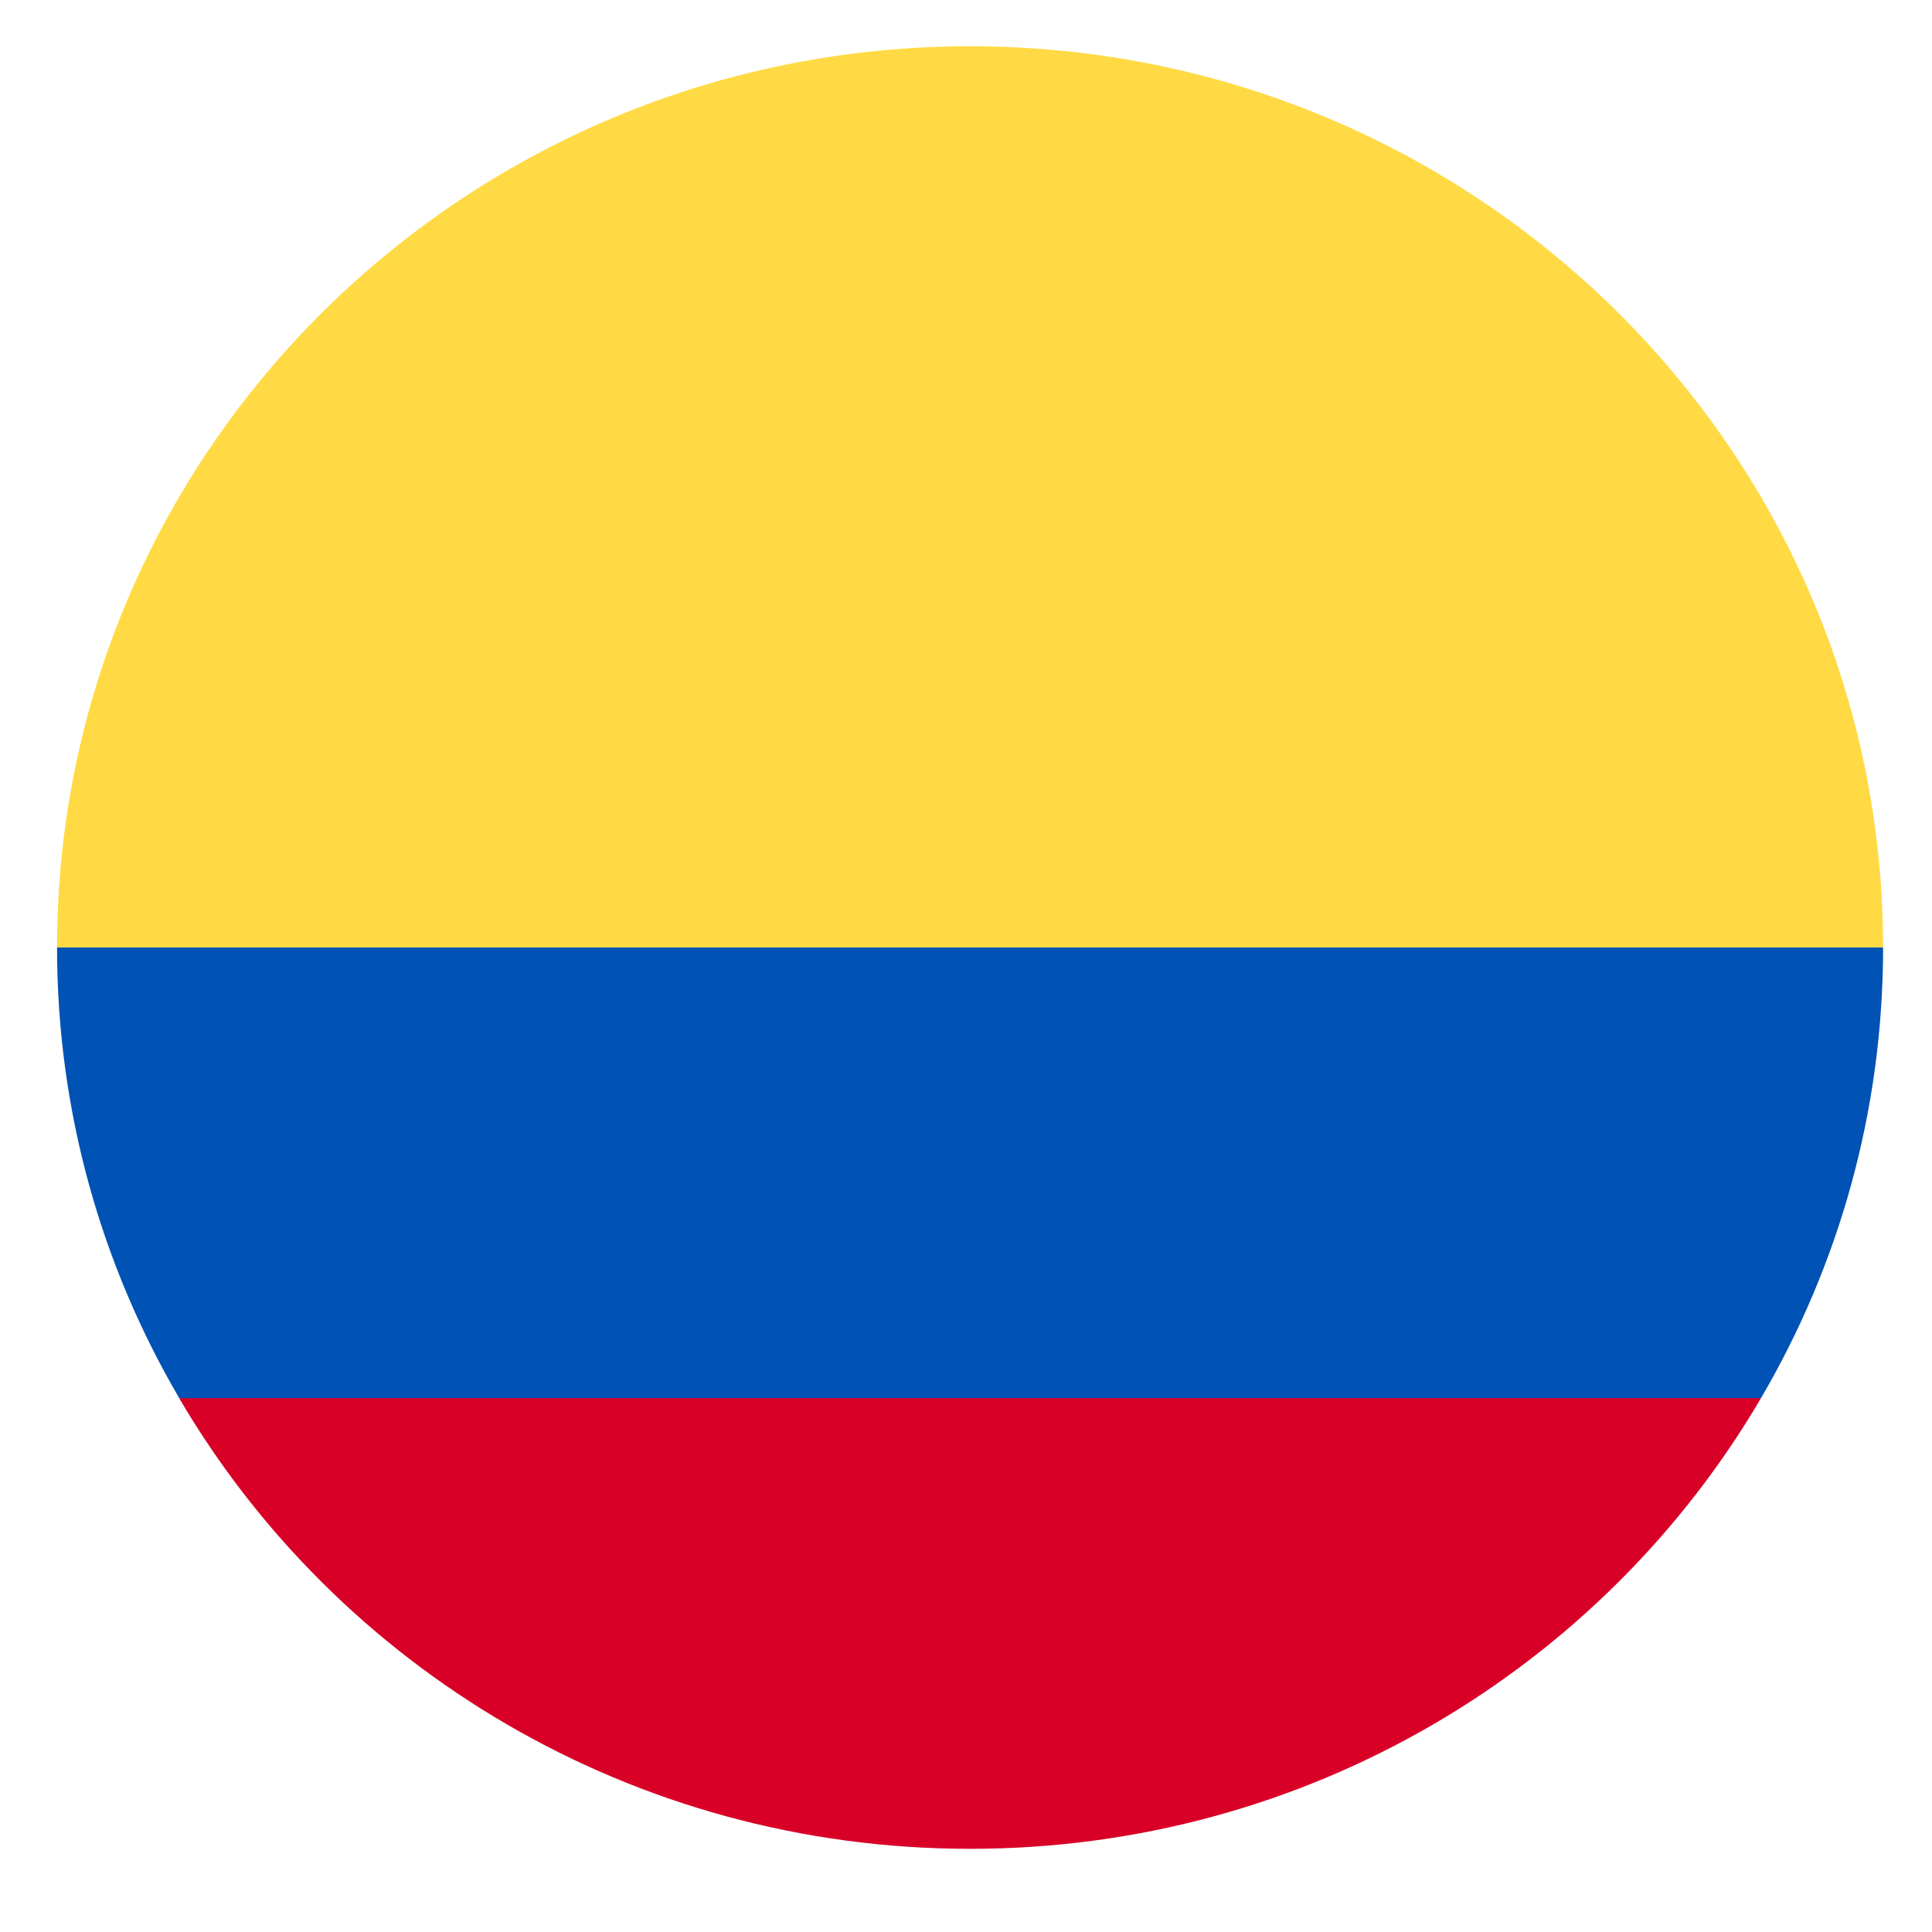 <svg width="19" height="19" viewBox="0 0 19 19" fill="none" xmlns="http://www.w3.org/2000/svg">
<g clip-path="url(#clip0_506_2397)">
<path d="M0.561 9.318C0.561 4.423 4.581 0.455 9.54 0.455C14.499 0.455 18.519 4.423 18.519 9.318L9.54 10.089L0.561 9.318Z" fill="#FFDA44"/>
<path d="M1.762 13.75C3.315 16.399 6.217 18.182 9.54 18.182C12.864 18.182 15.765 16.399 17.318 13.75L9.54 13.172L1.762 13.75Z" fill="#D80027"/>
<path d="M17.318 13.75C18.082 12.446 18.519 10.933 18.519 9.318H0.561C0.561 10.933 0.999 12.446 1.763 13.75H17.318Z" fill="#0052B4"/>
</g>
<defs>
<clipPath id="clip0_506_2397">
<rect width="17.958" height="17.727" fill="white" transform="translate(0.561 0.455)"/>
</clipPath>
</defs>
</svg>

